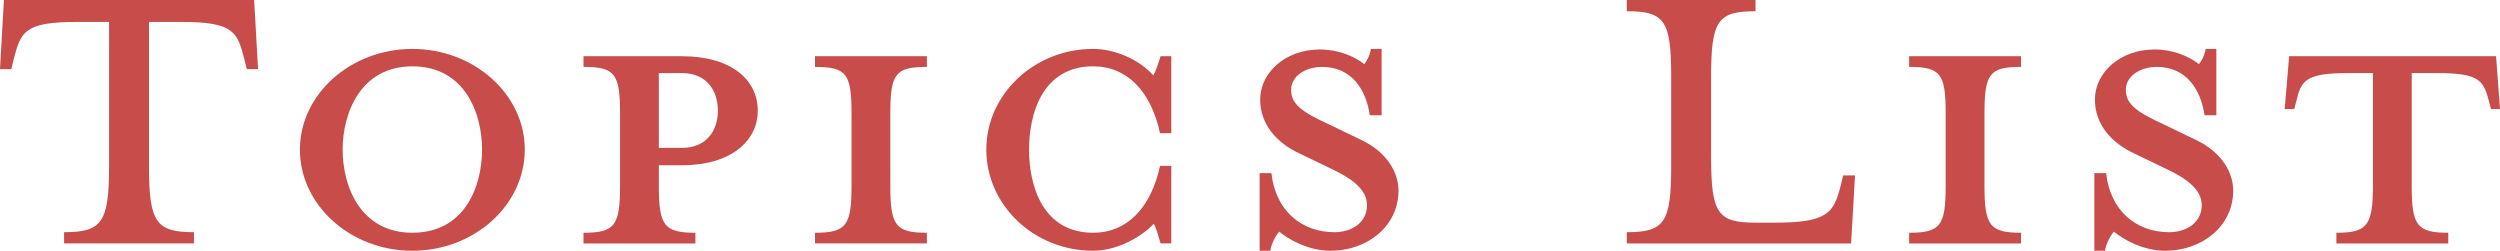 <?xml version="1.0" encoding="utf-8"?>
<!-- Generator: Adobe Illustrator 27.7.0, SVG Export Plug-In . SVG Version: 6.00 Build 0)  -->
<svg version="1.1" id="レイヤー_1" xmlns="http://www.w3.org/2000/svg" xmlns:xlink="http://www.w3.org/1999/xlink" x="0px"
	 y="0px" viewBox="0 0 226.76 22.744" style="enable-background:new 0 0 226.76 22.744;" xml:space="preserve">
<style type="text/css">
	.ドロップシャドウ{fill:none;}
	.光彩_x0020_外側_x0020_5_x0020_pt{fill:none;}
	.青のネオン{fill:none;stroke:#8AACDA;stroke-width:7;stroke-linecap:round;stroke-linejoin:round;}
	.クロムハイライト{fill:url(#SVGID_1_);stroke:#FFFFFF;stroke-width:0.363;stroke-miterlimit:1;}
	.ジャイブ_GS{fill:#FFDD00;}
	.Alyssa_GS{fill:#A6D0E4;}
	.st0{fill:#C84C4A;}
</style>
<linearGradient id="SVGID_1_" gradientUnits="userSpaceOnUse" x1="0" y1="0" x2="6.123234e-17" y2="-1">
	<stop  offset="0" style="stop-color:#656565"/>
	<stop  offset="0.618" style="stop-color:#1B1B1B"/>
	<stop  offset="0.629" style="stop-color:#545454"/>
	<stop  offset="0.983" style="stop-color:#3E3E3E"/>
</linearGradient>
<g>
	<g>
		<path class="st0" d="M6.986,1.989c-4.691,0-5.1,0.867-5.711,3.264L1.02,6.272H0
			L0.357,0h22.693l0.357,6.272h-1.02l-0.255-1.02
			c-0.612-2.397-1.02-3.264-5.711-3.264h-2.907v13.105
			c0,5.1,0.663,5.967,4.08,5.967v1.02H5.813v-1.02
			c3.417,0,4.08-0.867,4.08-5.967V1.989H6.986z"/>
		<path class="st0" d="M37.402,22.744c-5.609,0-10.199-4.131-10.199-9.179
			c0-4.998,4.59-9.128,10.199-9.128s10.199,4.13,10.199,9.128
			C47.601,18.613,43.011,22.744,37.402,22.744z M37.402,6.017
			c-4.691,0-6.323,4.233-6.323,7.547c0,3.366,1.632,7.547,6.323,7.547
			c4.743,0,6.323-4.182,6.323-7.547C43.725,10.25,42.145,6.017,37.402,6.017z"/>
		<path class="st0" d="M63.075,21.112v0.969H52.927v-0.969c2.855,0,3.314-0.663,3.314-4.283
			v-6.528c0-3.621-0.459-4.232-3.314-4.232V5.099h8.924
			c4.488,0,6.884,2.142,6.884,4.947c0,2.703-2.396,4.946-6.884,4.946h-2.091v1.836
			C59.76,20.449,60.219,21.112,63.075,21.112z M61.851,6.629h-2.091v6.783h2.091
			c2.244,0,3.264-1.581,3.264-3.366C65.114,8.21,64.095,6.629,61.851,6.629z"/>
		<path class="st0" d="M73.923,22.081v-0.969c2.855,0,3.314-0.663,3.314-4.283v-6.528
			c0-3.621-0.459-4.232-3.314-4.232V5.099h10.148v0.969
			c-2.856,0-3.315,0.612-3.315,4.232v6.528c0,3.62,0.459,4.283,3.315,4.283v0.969
			H73.923z"/>
		<path class="st0" d="M105.271,22.081c-0.204-0.714-0.408-1.428-0.612-1.785
			c-1.326,1.377-3.519,2.448-5.508,2.448c-5.354,0-9.689-4.131-9.689-9.179
			c0-4.998,4.334-9.128,9.689-9.128c1.989,0,4.182,0.969,5.457,2.396
			c0.255-0.408,0.459-1.122,0.663-1.734h0.969v6.986h-1.02
			c-0.816-3.773-2.958-6.068-6.068-6.068c-4.589,0-5.813,4.284-5.813,7.547
			c0,3.264,1.224,7.547,5.813,7.547c3.111,0,5.252-2.295,6.068-6.068h1.02v7.037
			H105.271z"/>
		<path class="st0" d="M120.679,22.744c-2.04,0-3.876-1.071-4.641-1.733
			c-0.255,0.254-0.714,1.02-0.815,1.733h-0.969v-7.038h1.07
			c0.357,3.366,2.703,5.355,5.712,5.355c1.632,0,2.957-0.918,2.957-2.448
			c0-1.325-1.173-2.346-3.264-3.314l-2.855-1.377
			c-2.091-0.969-3.569-2.652-3.569-4.896c0-2.448,2.295-4.539,5.405-4.539
			c1.683,0,3.11,0.612,4.028,1.326c0.204-0.204,0.51-0.765,0.612-1.376h0.969
			v6.017h-1.071c-0.356-2.396-1.683-4.385-4.334-4.385
			c-1.479,0-2.805,0.816-2.805,2.091c0,1.326,1.07,2.04,3.519,3.162l2.855,1.376
			c2.448,1.173,3.366,3.06,3.366,4.59
			C126.85,20.5,124.045,22.744,120.679,22.744z"/>
		<path class="st0" d="M147.555,1.02V0h11.678v1.02c-3.416,0-4.028,0.816-4.028,5.916
			v7.343c0,5.099,0.612,5.916,4.028,5.916h1.785c4.691,0,5.304-0.867,5.915-3.264
			l0.255-1.02h1.071l-0.357,6.17h-20.347v-1.02
			c3.417,0,4.028-0.867,4.028-5.967V6.935
			C151.583,1.835,150.972,1.02,147.555,1.02z"/>
		<path class="st0" d="M173.166,22.081v-0.969c2.856,0,3.315-0.663,3.315-4.283v-6.528
			c0-3.621-0.459-4.232-3.315-4.232V5.099h10.148v0.969
			C180.459,6.068,180,6.68,180,10.301v6.528c0,3.62,0.459,4.283,3.314,4.283v0.969
			H173.166z"/>
		<path class="st0" d="M196.391,22.744c-2.04,0-3.875-1.071-4.641-1.733
			c-0.255,0.254-0.714,1.02-0.815,1.733h-0.969v-7.038h1.07
			c0.357,3.366,2.703,5.355,5.712,5.355c1.632,0,2.957-0.918,2.957-2.448
			c0-1.325-1.173-2.346-3.264-3.314l-2.855-1.377
			c-2.091-0.969-3.569-2.652-3.569-4.896c0-2.448,2.295-4.539,5.405-4.539
			c1.683,0,3.11,0.612,4.028,1.326c0.204-0.204,0.51-0.765,0.612-1.376h0.969
			v6.017h-1.071c-0.356-2.396-1.683-4.385-4.334-4.385
			c-1.479,0-2.805,0.816-2.805,2.091c0,1.326,1.07,2.04,3.519,3.162l2.855,1.376
			c2.448,1.173,3.366,3.06,3.366,4.59
			C202.562,20.5,199.757,22.744,196.391,22.744z"/>
		<path class="st0" d="M212.991,6.629c-3.672,0-4.232,0.612-4.641,2.295l-0.255,0.969h-0.867
			l0.408-4.793h18.766l0.357,4.793h-0.816l-0.255-0.969
			c-0.459-1.683-0.969-2.295-4.641-2.295h-2.294v10.2
			c0,3.62,0.459,4.283,3.314,4.283v0.969h-10.148v-0.969
			c2.805,0,3.315-0.663,3.315-4.283V6.629H212.991z"/>
	</g>
</g>
</svg>
